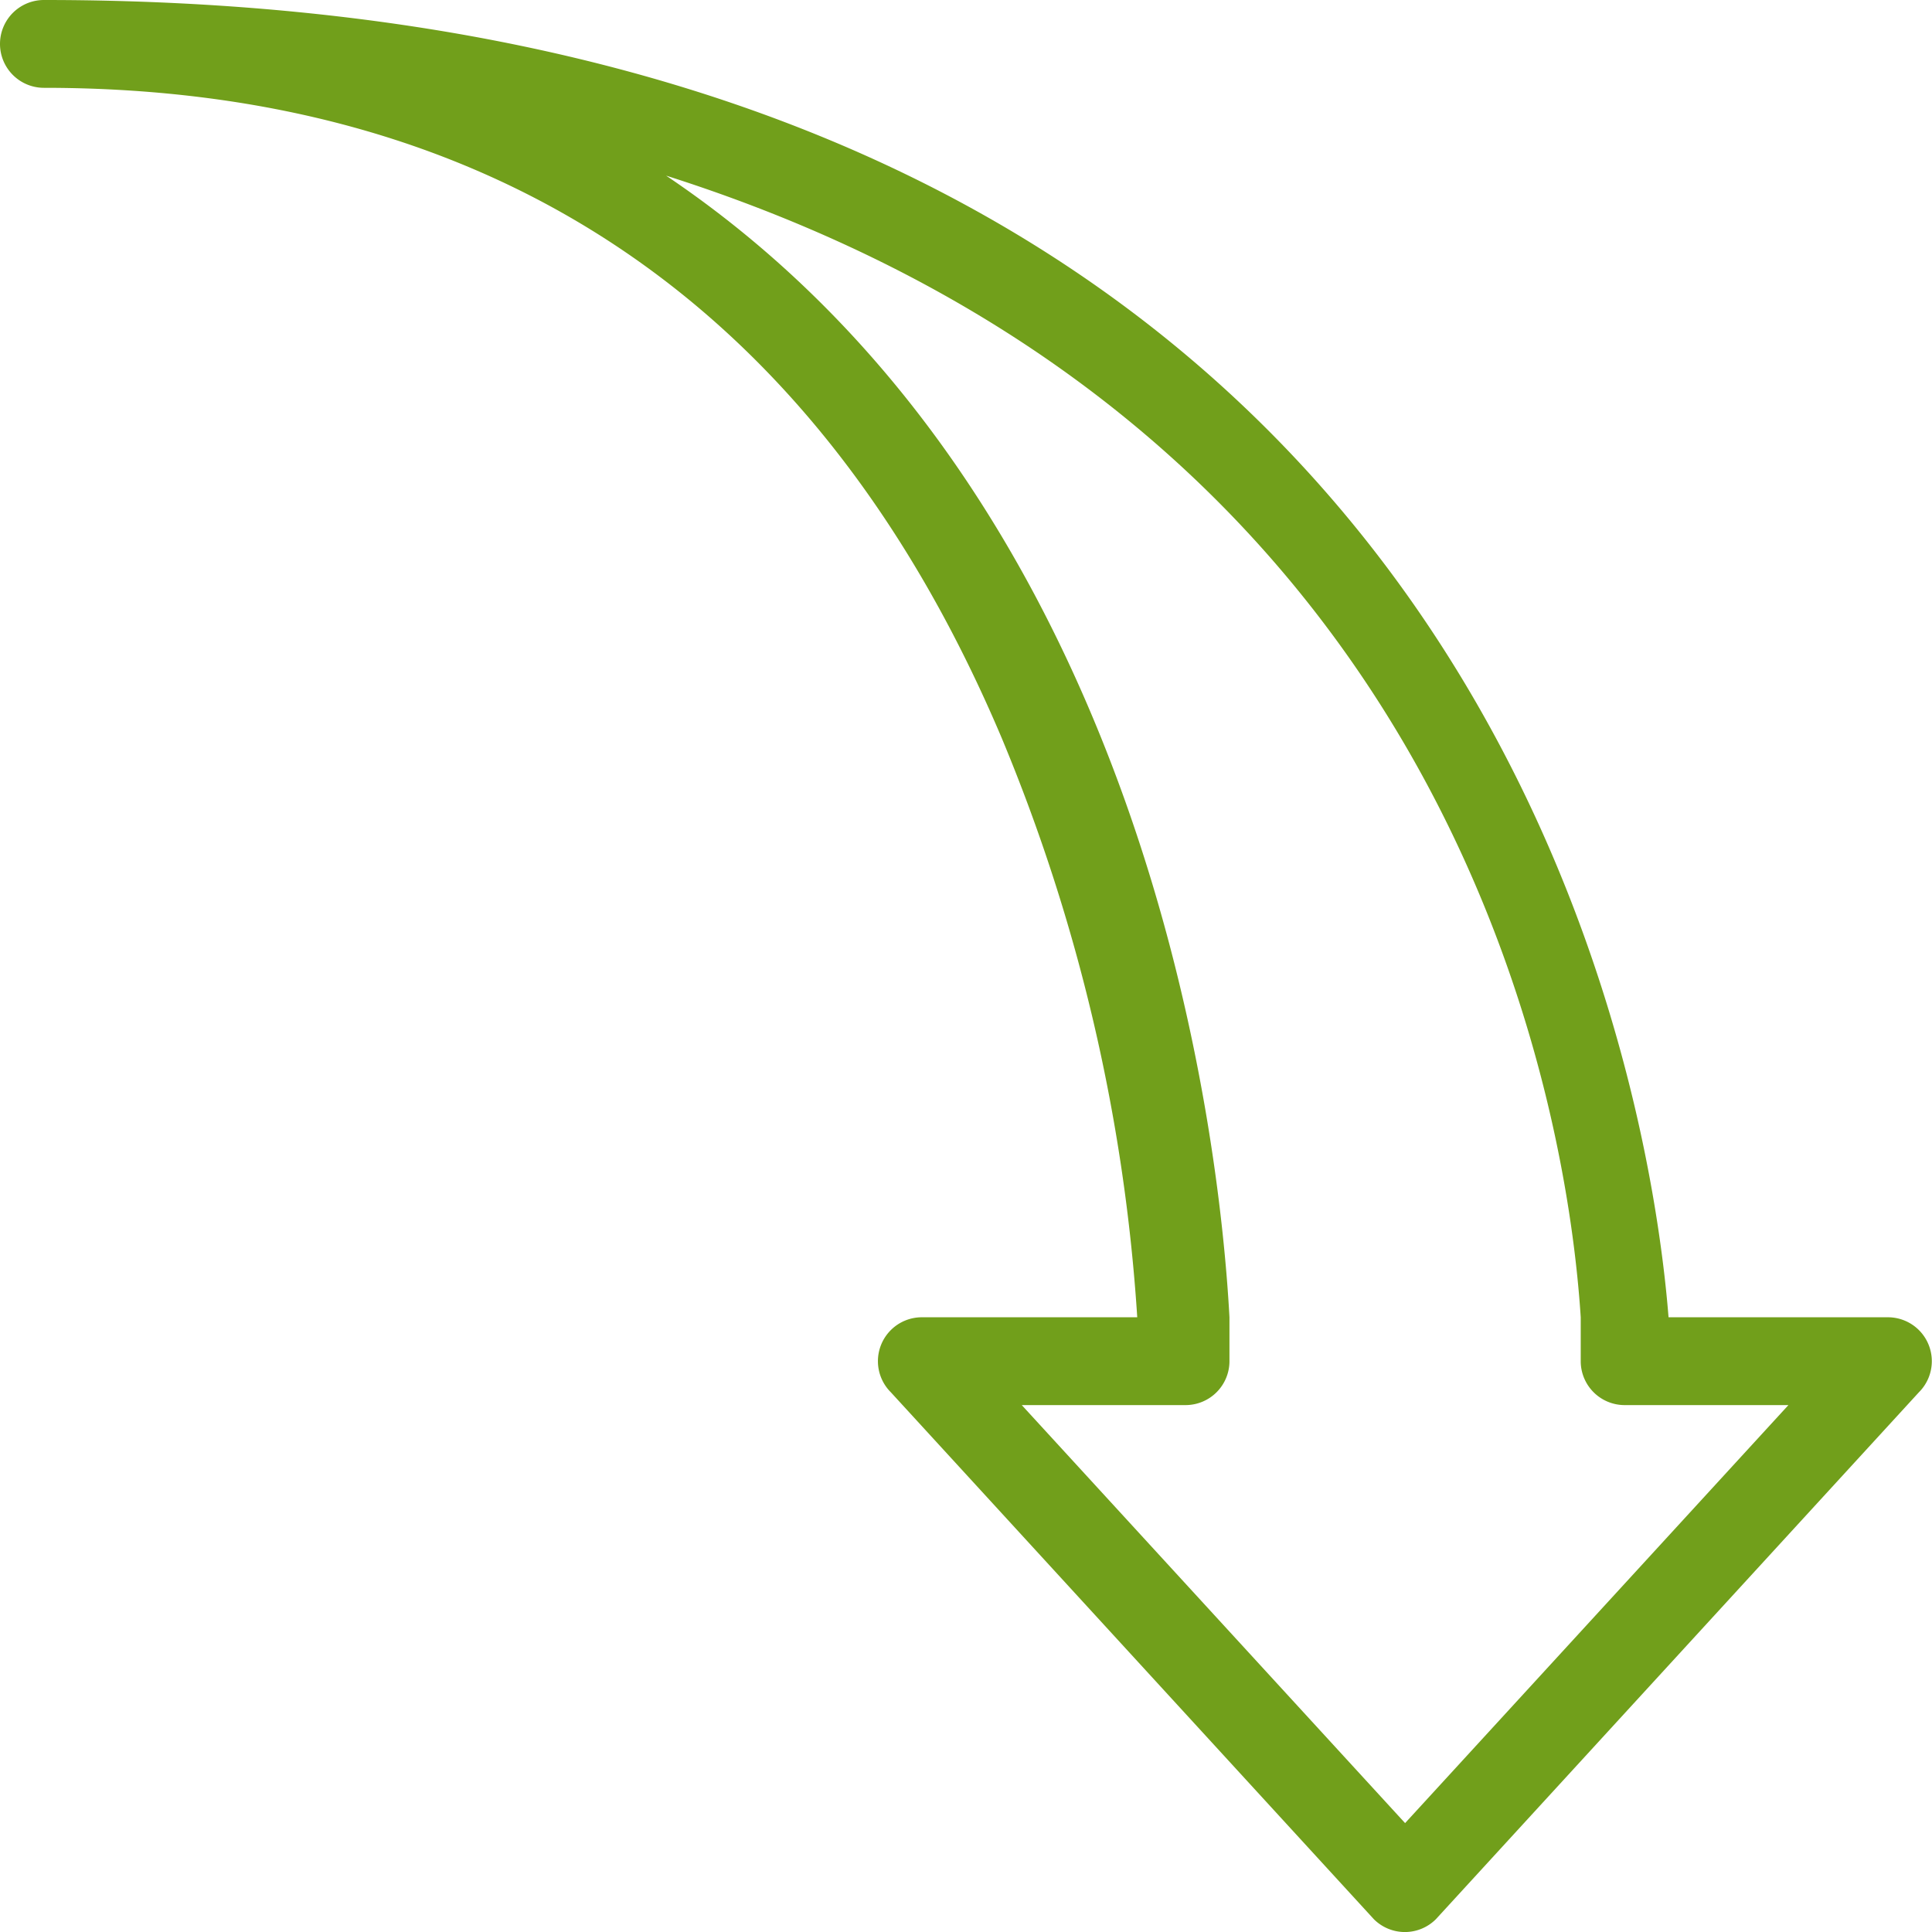 <svg xmlns="http://www.w3.org/2000/svg" width="44" height="44" viewBox="0 0 44 44"><title>fancyicon_arrow5_down</title><path d="M43,30H38C37.58,24.71,33.84,0,1,0A1,1,0,0,0,1,2C11.32,2,18.66,7,22.81,16.8A41.12,41.12,0,0,1,25.9,30H21a1,1,0,0,0-.71,1.71l11,12a1,1,0,0,0,1.41,0l11-12A1,1,0,0,0,43,30ZM32,41.52,23.27,32H27a1,1,0,0,0,1-1V30c-.22-4.08-1.84-18.61-12.83-26C33.42,9.8,35.72,25.64,36,30v1a1,1,0,0,0,1,1h3.73Z" fill="#719f1b"/></svg>
